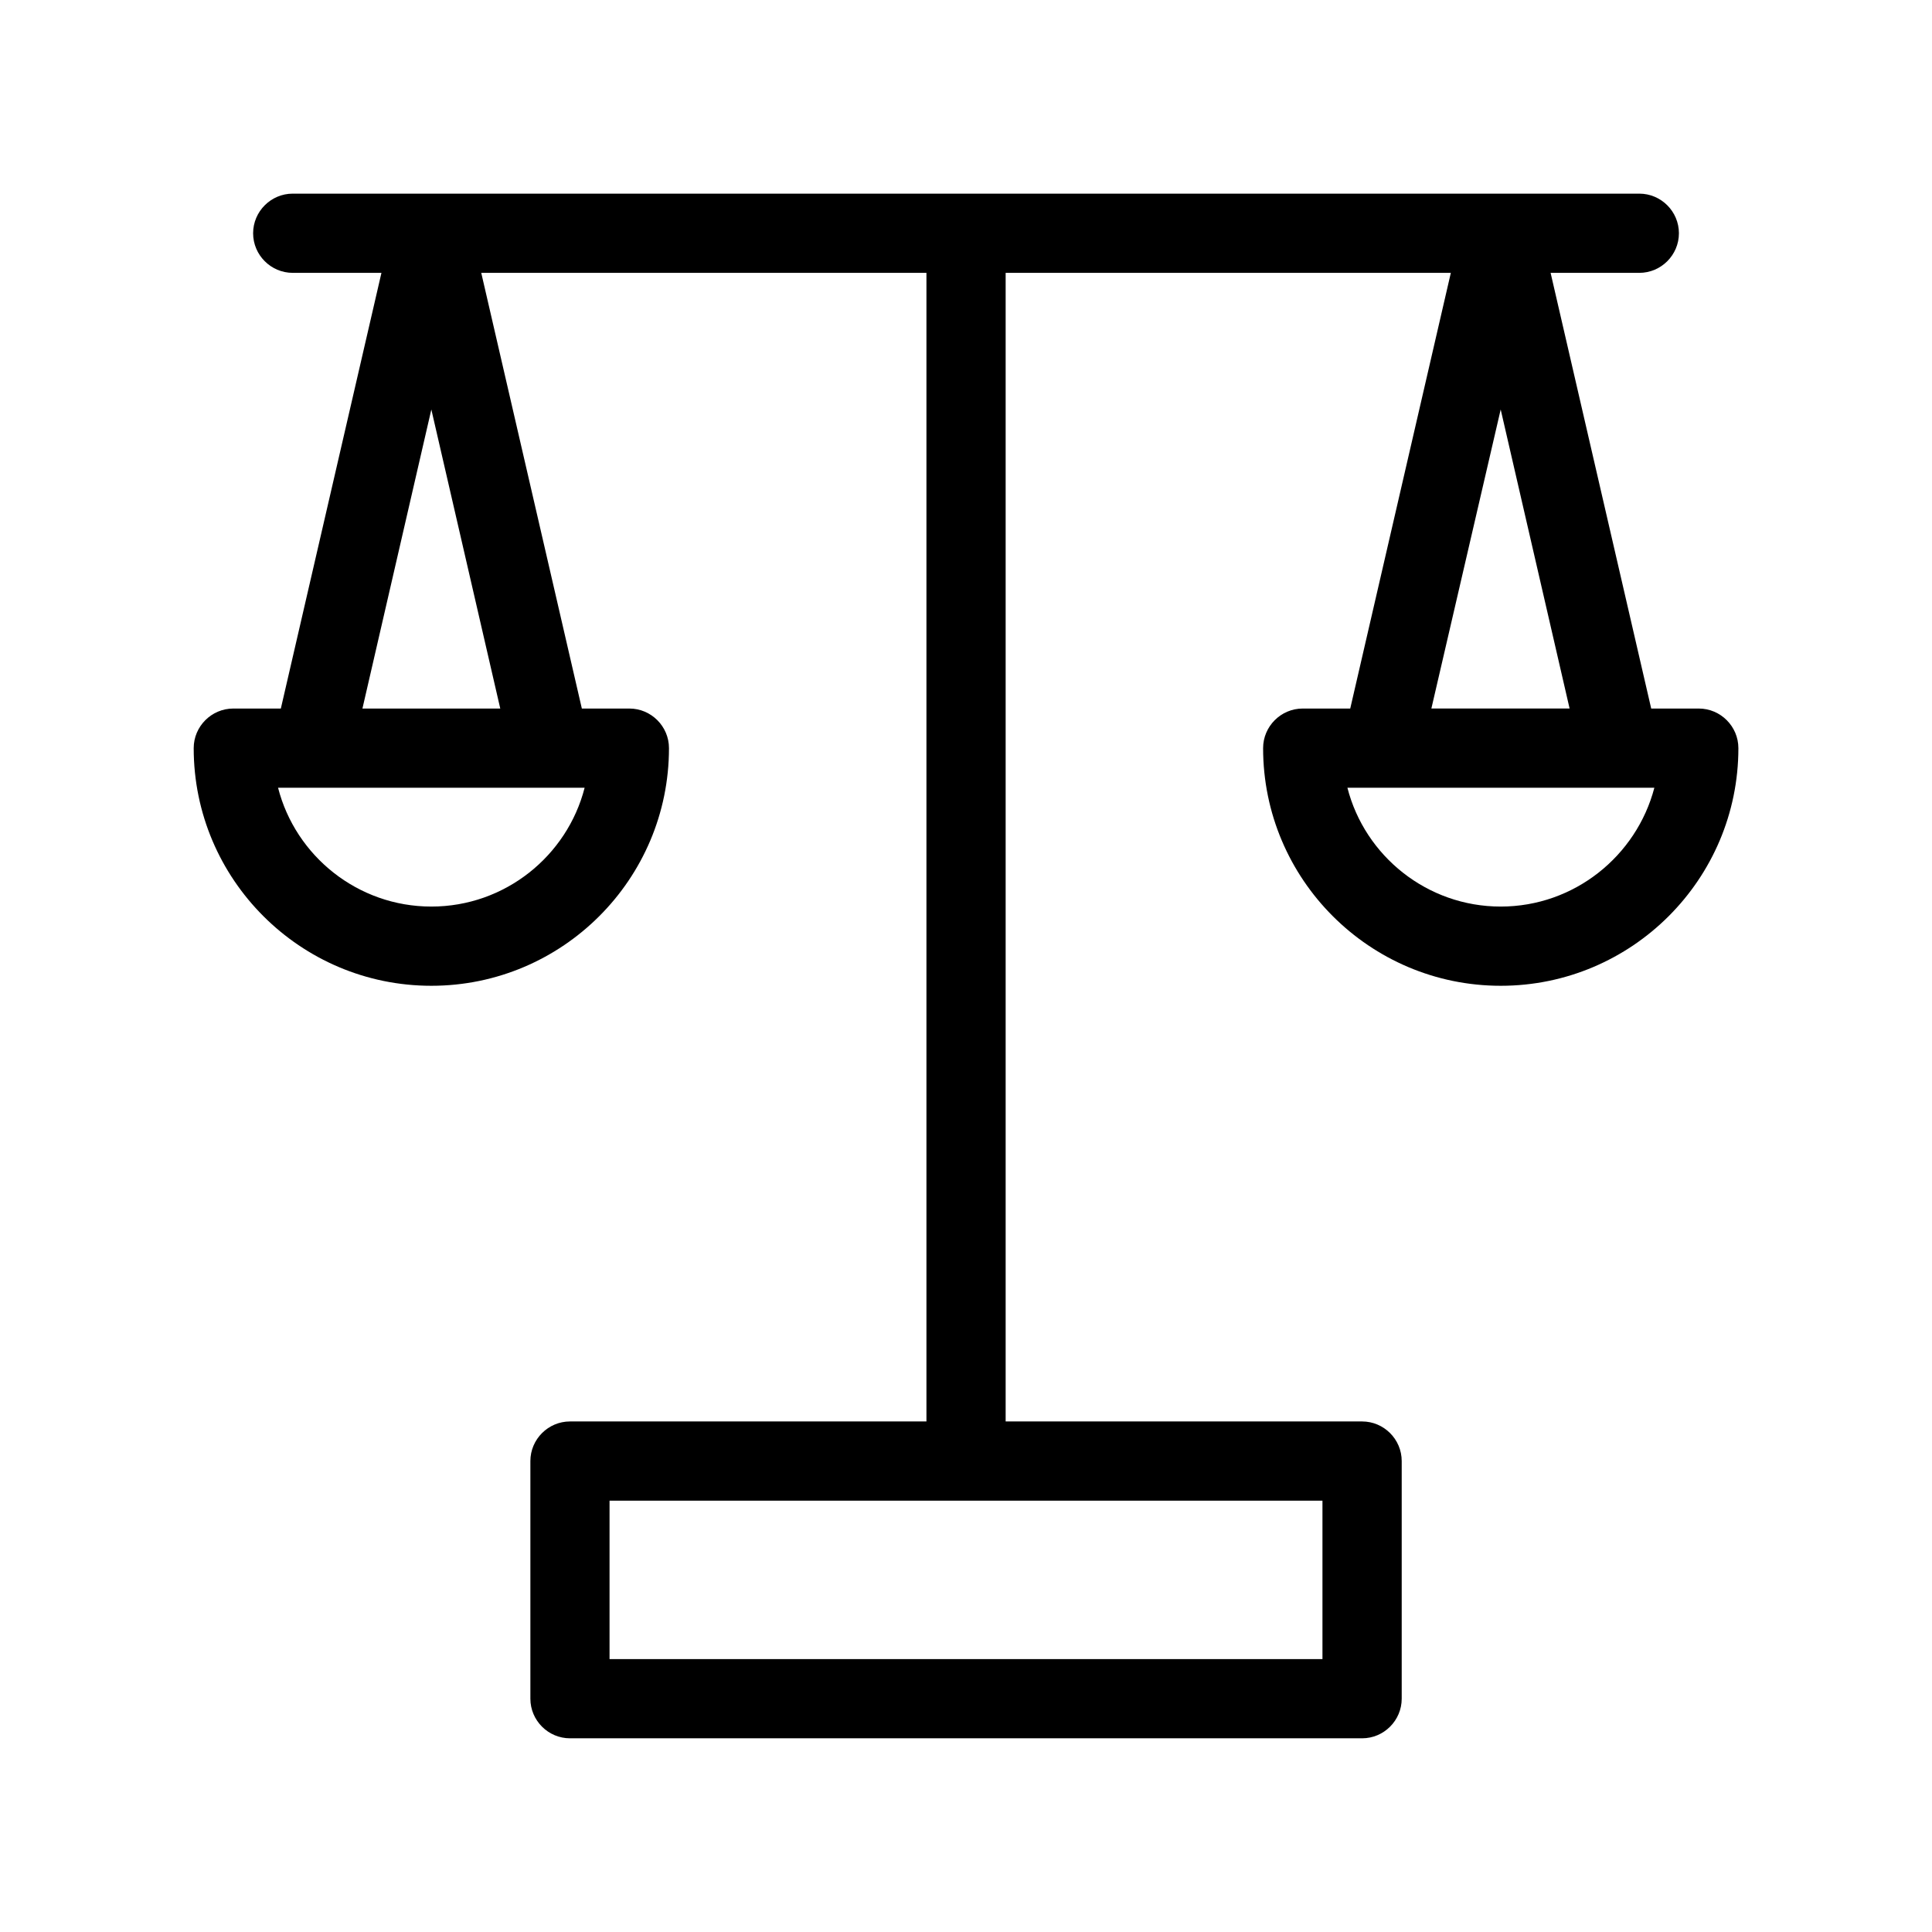 <?xml version="1.0" encoding="UTF-8"?>
<!-- Uploaded to: ICON Repo, www.iconrepo.com, Generator: ICON Repo Mixer Tools -->
<svg fill="#000000" width="800px" height="800px" version="1.1" viewBox="144 144 512 512" xmlns="http://www.w3.org/2000/svg">
 <path d="m594.18 331.77h-12.594l-26.66-115.46h23.508c5.773 0 10.496-4.723 10.496-10.496 0-5.773-4.723-10.496-10.496-10.496h-356.86c-5.773 0-10.496 4.723-10.496 10.496 0 5.773 4.723 10.496 10.496 10.496h23.512l-26.66 115.46h-12.598c-5.773 0-10.496 4.723-10.496 10.496 0 34.742 28.234 62.977 62.977 62.977 34.742 0 62.977-28.234 62.977-62.977 0-5.773-4.723-10.496-10.496-10.496h-12.594l-26.66-115.46h117.98v304.39h-94.465c-5.773 0-10.496 4.723-10.496 10.496v62.977c0 5.773 4.723 10.496 10.496 10.496h209.92c5.773 0 10.496-4.723 10.496-10.496v-62.977c0-5.773-4.723-10.496-10.496-10.496h-94.465v-304.39h117.98l-26.66 115.46h-12.594c-5.773 0-10.496 4.723-10.496 10.496 0 34.742 28.234 62.977 62.977 62.977 34.742 0 62.977-28.234 62.977-62.977-0.004-5.773-4.727-10.496-10.5-10.496zm-295.25 20.992c-4.617 18.055-21.098 31.488-40.621 31.488-19.523 0-36-13.434-40.621-31.488zm-22.355-20.992h-36.527l18.262-79.246zm217.89 209.92v41.984h-188.93v-41.984zm47.234-289.17 18.262 79.246h-36.633zm0 131.73c-19.523 0-36-13.434-40.621-31.488h81.344c-4.723 18.055-21.199 31.488-40.723 31.488z"/>
</svg>